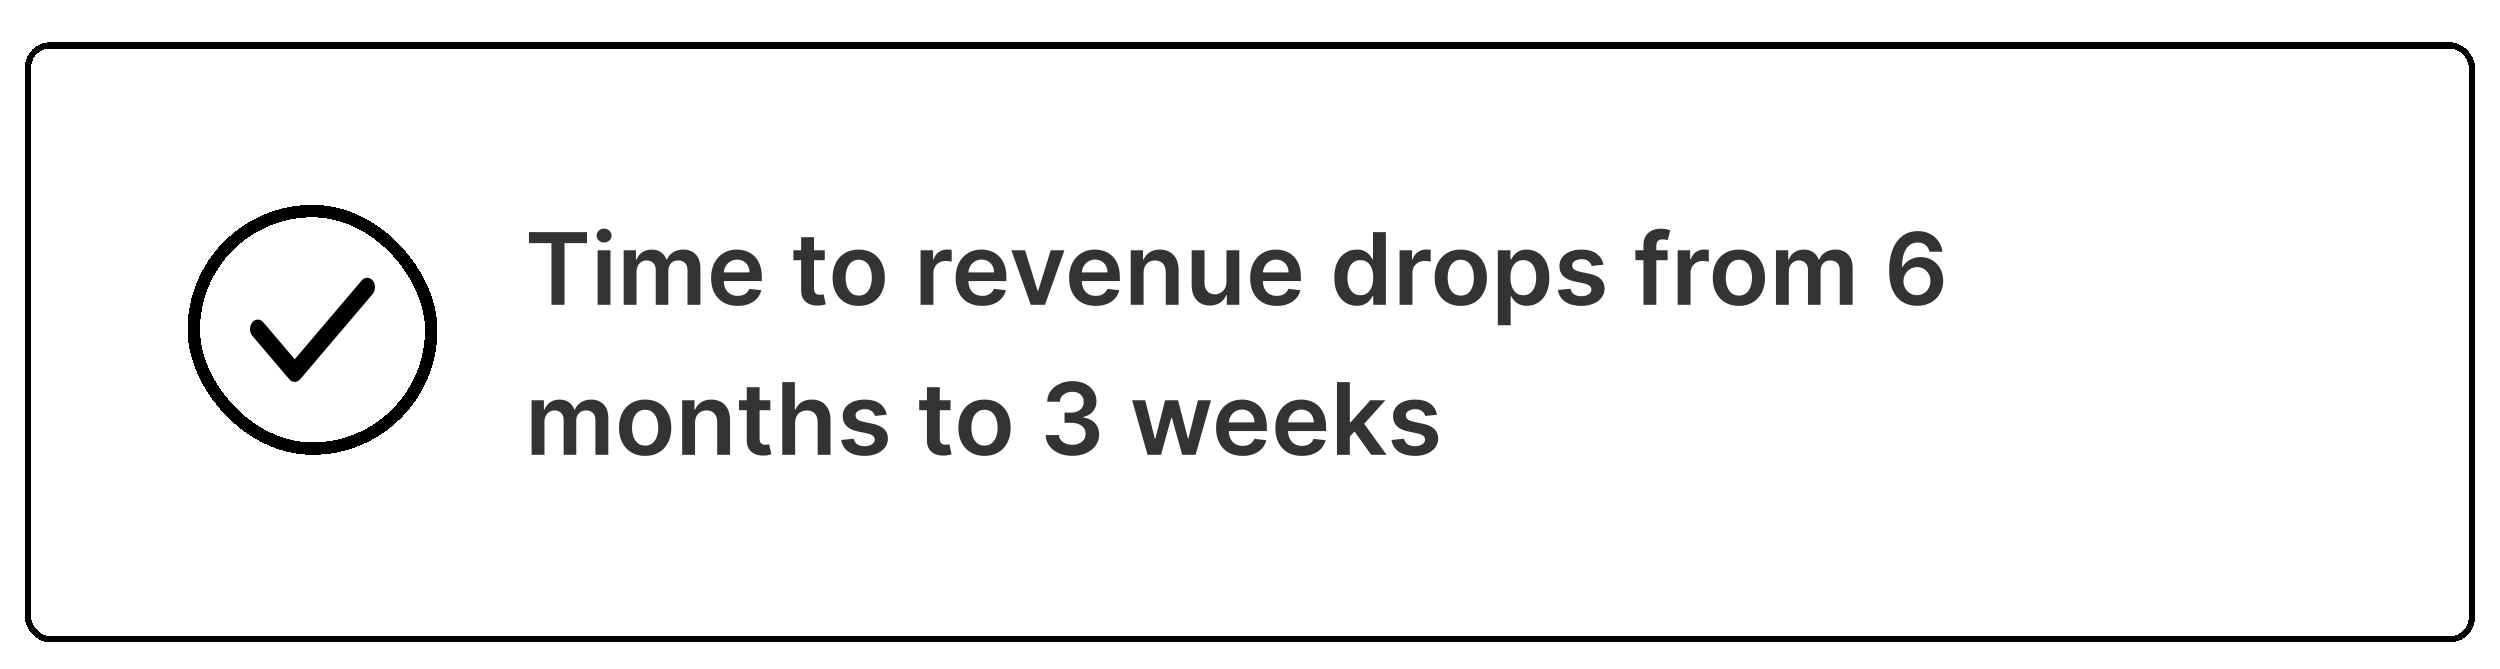 <svg width="400" height="107" viewBox="0 0 400 107" fill="none" xmlns="http://www.w3.org/2000/svg">
<g filter="url(#filter0_d_2130_6212)">
<rect y="0.773" width="392" height="96" rx="4" fill="white" shape-rendering="crispEdges"/>
<rect x="0.5" y="1.273" width="391" height="95" rx="3.5" stroke="black" shape-rendering="crispEdges"/>
<g filter="url(#filter1_d_2130_6212)">
<rect x="24" y="24.773" width="40" height="40" rx="20" fill="white" shape-rendering="crispEdges"/>
<rect x="25" y="25.773" width="38" height="38" rx="19" stroke="black" stroke-width="2" shape-rendering="crispEdges"/>
<path d="M41.155 53.106C40.829 53.108 40.515 52.954 40.281 52.679L34.377 45.735C34.26 45.596 34.166 45.43 34.101 45.247C34.036 45.064 34.002 44.867 34 44.667C33.996 44.265 34.124 43.877 34.356 43.589C34.588 43.301 34.905 43.136 35.237 43.131C35.569 43.127 35.889 43.282 36.127 43.563L41.16 49.481L51.872 36.871C52.11 36.59 52.431 36.434 52.763 36.44C53.095 36.445 53.412 36.61 53.644 36.898C53.876 37.187 54.004 37.575 54 37.978C53.996 38.38 53.86 38.765 53.622 39.046L42.03 52.679C41.796 52.954 41.482 53.108 41.155 53.106Z" fill="black"/>
</g>
<path opacity="0.8" d="M80.636 32.904V31.137H89.921V32.904H86.324V42.773H84.233V32.904H80.636ZM91.619 42.773V34.046H93.676V42.773H91.619ZM92.653 32.807C92.328 32.807 92.047 32.7 91.812 32.484C91.578 32.264 91.46 32.001 91.46 31.694C91.46 31.383 91.578 31.12 91.812 30.904C92.047 30.684 92.328 30.575 92.653 30.575C92.983 30.575 93.263 30.684 93.494 30.904C93.729 31.12 93.847 31.383 93.847 31.694C93.847 32.001 93.729 32.264 93.494 32.484C93.263 32.7 92.983 32.807 92.653 32.807ZM95.791 42.773V34.046H97.757V35.529H97.859C98.041 35.029 98.342 34.639 98.763 34.359C99.183 34.075 99.685 33.932 100.268 33.932C100.859 33.932 101.357 34.077 101.763 34.364C102.172 34.648 102.46 35.037 102.626 35.529H102.717C102.911 35.044 103.236 34.658 103.695 34.37C104.157 34.078 104.704 33.932 105.337 33.932C106.14 33.932 106.795 34.186 107.303 34.694C107.81 35.202 108.064 35.942 108.064 36.916V42.773H106.001V37.234C106.001 36.692 105.857 36.296 105.57 36.046C105.282 35.792 104.929 35.666 104.513 35.666C104.017 35.666 103.628 35.821 103.348 36.131C103.071 36.438 102.933 36.838 102.933 37.33V42.773H100.916V37.148C100.916 36.698 100.78 36.338 100.507 36.069C100.238 35.8 99.886 35.666 99.45 35.666C99.155 35.666 98.886 35.741 98.644 35.893C98.401 36.041 98.208 36.251 98.064 36.523C97.92 36.792 97.848 37.107 97.848 37.467V42.773H95.791ZM114.014 42.944C113.139 42.944 112.384 42.762 111.747 42.398C111.115 42.031 110.628 41.512 110.287 40.842C109.946 40.167 109.776 39.374 109.776 38.461C109.776 37.563 109.946 36.775 110.287 36.097C110.632 35.416 111.113 34.885 111.73 34.506C112.348 34.124 113.073 33.932 113.906 33.932C114.444 33.932 114.952 34.02 115.429 34.194C115.91 34.364 116.334 34.63 116.702 34.989C117.073 35.349 117.365 35.807 117.577 36.364C117.789 36.917 117.895 37.577 117.895 38.342V38.972H110.741V37.586H115.923C115.92 37.192 115.834 36.842 115.668 36.535C115.501 36.224 115.268 35.98 114.969 35.802C114.673 35.624 114.329 35.535 113.935 35.535C113.514 35.535 113.145 35.637 112.827 35.842C112.509 36.042 112.26 36.307 112.082 36.637C111.908 36.963 111.819 37.321 111.815 37.711V38.921C111.815 39.429 111.908 39.864 112.094 40.228C112.279 40.588 112.539 40.864 112.872 41.057C113.205 41.247 113.596 41.342 114.043 41.342C114.342 41.342 114.613 41.3 114.855 41.217C115.098 41.13 115.308 41.003 115.486 40.836C115.664 40.669 115.798 40.463 115.889 40.217L117.81 40.432C117.688 40.94 117.457 41.383 117.116 41.762C116.779 42.137 116.348 42.429 115.821 42.637C115.295 42.842 114.692 42.944 114.014 42.944ZM127.962 34.046V35.637H122.945V34.046H127.962ZM124.183 31.955H126.24V40.148C126.24 40.425 126.282 40.637 126.365 40.785C126.452 40.929 126.566 41.027 126.706 41.08C126.846 41.133 127.001 41.16 127.172 41.16C127.301 41.16 127.418 41.15 127.524 41.131C127.634 41.112 127.717 41.095 127.774 41.08L128.121 42.688C128.011 42.726 127.854 42.768 127.649 42.813C127.448 42.859 127.202 42.885 126.911 42.893C126.395 42.908 125.931 42.83 125.518 42.66C125.106 42.486 124.778 42.217 124.536 41.853C124.297 41.489 124.179 41.035 124.183 40.489V31.955ZM133.395 42.944C132.543 42.944 131.804 42.756 131.179 42.381C130.554 42.006 130.069 41.482 129.724 40.807C129.384 40.133 129.213 39.345 129.213 38.444C129.213 37.542 129.384 36.753 129.724 36.075C130.069 35.397 130.554 34.87 131.179 34.495C131.804 34.12 132.543 33.932 133.395 33.932C134.247 33.932 134.986 34.12 135.611 34.495C136.236 34.87 136.719 35.397 137.06 36.075C137.404 36.753 137.577 37.542 137.577 38.444C137.577 39.345 137.404 40.133 137.06 40.807C136.719 41.482 136.236 42.006 135.611 42.381C134.986 42.756 134.247 42.944 133.395 42.944ZM133.406 41.296C133.868 41.296 134.255 41.169 134.565 40.916C134.876 40.658 135.107 40.313 135.259 39.881C135.414 39.45 135.491 38.968 135.491 38.438C135.491 37.904 135.414 37.421 135.259 36.989C135.107 36.554 134.876 36.207 134.565 35.95C134.255 35.692 133.868 35.563 133.406 35.563C132.933 35.563 132.539 35.692 132.224 35.95C131.914 36.207 131.681 36.554 131.526 36.989C131.374 37.421 131.298 37.904 131.298 38.438C131.298 38.968 131.374 39.45 131.526 39.881C131.681 40.313 131.914 40.658 132.224 40.916C132.539 41.169 132.933 41.296 133.406 41.296ZM143.291 42.773V34.046H145.286V35.501H145.376C145.536 34.997 145.808 34.609 146.195 34.336C146.585 34.059 147.03 33.921 147.53 33.921C147.643 33.921 147.77 33.927 147.911 33.938C148.054 33.946 148.174 33.959 148.268 33.978V35.87C148.181 35.84 148.043 35.813 147.854 35.791C147.668 35.764 147.488 35.751 147.314 35.751C146.939 35.751 146.602 35.832 146.303 35.995C146.007 36.154 145.774 36.376 145.604 36.66C145.433 36.944 145.348 37.272 145.348 37.643V42.773H143.291ZM153.139 42.944C152.264 42.944 151.509 42.762 150.872 42.398C150.24 42.031 149.753 41.512 149.412 40.842C149.071 40.167 148.901 39.374 148.901 38.461C148.901 37.563 149.071 36.775 149.412 36.097C149.757 35.416 150.238 34.885 150.855 34.506C151.473 34.124 152.198 33.932 153.031 33.932C153.569 33.932 154.077 34.02 154.554 34.194C155.035 34.364 155.459 34.63 155.827 34.989C156.198 35.349 156.49 35.807 156.702 36.364C156.914 36.917 157.02 37.577 157.02 38.342V38.972H149.866V37.586H155.048C155.045 37.192 154.959 36.842 154.793 36.535C154.626 36.224 154.393 35.98 154.094 35.802C153.798 35.624 153.454 35.535 153.06 35.535C152.639 35.535 152.27 35.637 151.952 35.842C151.634 36.042 151.385 36.307 151.207 36.637C151.033 36.963 150.944 37.321 150.94 37.711V38.921C150.94 39.429 151.033 39.864 151.219 40.228C151.404 40.588 151.664 40.864 151.997 41.057C152.33 41.247 152.721 41.342 153.168 41.342C153.467 41.342 153.738 41.3 153.98 41.217C154.223 41.13 154.433 41.003 154.611 40.836C154.789 40.669 154.923 40.463 155.014 40.217L156.935 40.432C156.813 40.94 156.582 41.383 156.241 41.762C155.904 42.137 155.473 42.429 154.946 42.637C154.42 42.842 153.817 42.944 153.139 42.944ZM166.305 34.046L163.197 42.773H160.925L157.817 34.046H160.01L162.016 40.529H162.107L164.118 34.046H166.305ZM171.295 42.944C170.42 42.944 169.665 42.762 169.028 42.398C168.396 42.031 167.909 41.512 167.568 40.842C167.227 40.167 167.057 39.374 167.057 38.461C167.057 37.563 167.227 36.775 167.568 36.097C167.913 35.416 168.394 34.885 169.011 34.506C169.629 34.124 170.354 33.932 171.188 33.932C171.725 33.932 172.233 34.02 172.71 34.194C173.191 34.364 173.616 34.63 173.983 34.989C174.354 35.349 174.646 35.807 174.858 36.364C175.07 36.917 175.176 37.577 175.176 38.342V38.972H168.023V37.586H173.205C173.201 37.192 173.116 36.842 172.949 36.535C172.782 36.224 172.549 35.98 172.25 35.802C171.955 35.624 171.61 35.535 171.216 35.535C170.795 35.535 170.426 35.637 170.108 35.842C169.79 36.042 169.542 36.307 169.364 36.637C169.189 36.963 169.1 37.321 169.097 37.711V38.921C169.097 39.429 169.189 39.864 169.375 40.228C169.561 40.588 169.82 40.864 170.153 41.057C170.487 41.247 170.877 41.342 171.324 41.342C171.623 41.342 171.894 41.3 172.136 41.217C172.379 41.13 172.589 41.003 172.767 40.836C172.945 40.669 173.08 40.463 173.17 40.217L175.091 40.432C174.97 40.94 174.739 41.383 174.398 41.762C174.061 42.137 173.629 42.429 173.102 42.637C172.576 42.842 171.973 42.944 171.295 42.944ZM178.973 37.66V42.773H176.916V34.046H178.882V35.529H178.984C179.185 35.041 179.505 34.652 179.945 34.364C180.388 34.077 180.935 33.932 181.587 33.932C182.189 33.932 182.714 34.061 183.161 34.319C183.611 34.577 183.96 34.95 184.206 35.438C184.456 35.927 184.579 36.52 184.575 37.217V42.773H182.518V37.535C182.518 36.952 182.367 36.495 182.064 36.166C181.765 35.836 181.35 35.671 180.82 35.671C180.46 35.671 180.14 35.751 179.859 35.91C179.583 36.065 179.365 36.291 179.206 36.586C179.051 36.881 178.973 37.239 178.973 37.66ZM192.229 39.103V34.046H194.286V42.773H192.291V41.222H192.2C192.003 41.711 191.679 42.111 191.229 42.421C190.782 42.732 190.231 42.887 189.575 42.887C189.003 42.887 188.498 42.76 188.058 42.506C187.623 42.249 187.282 41.876 187.036 41.387C186.789 40.895 186.666 40.3 186.666 39.603V34.046H188.723V39.285C188.723 39.838 188.875 40.277 189.178 40.603C189.481 40.929 189.878 41.092 190.371 41.092C190.674 41.092 190.967 41.018 191.251 40.87C191.536 40.722 191.768 40.503 191.95 40.211C192.136 39.916 192.229 39.546 192.229 39.103ZM200.264 42.944C199.389 42.944 198.634 42.762 197.997 42.398C197.365 42.031 196.878 41.512 196.537 40.842C196.196 40.167 196.026 39.374 196.026 38.461C196.026 37.563 196.196 36.775 196.537 36.097C196.882 35.416 197.363 34.885 197.98 34.506C198.598 34.124 199.323 33.932 200.156 33.932C200.694 33.932 201.202 34.02 201.679 34.194C202.16 34.364 202.584 34.63 202.952 34.989C203.323 35.349 203.615 35.807 203.827 36.364C204.039 36.917 204.145 37.577 204.145 38.342V38.972H196.991V37.586H202.173C202.17 37.192 202.084 36.842 201.918 36.535C201.751 36.224 201.518 35.98 201.219 35.802C200.923 35.624 200.579 35.535 200.185 35.535C199.764 35.535 199.395 35.637 199.077 35.842C198.759 36.042 198.51 36.307 198.332 36.637C198.158 36.963 198.069 37.321 198.065 37.711V38.921C198.065 39.429 198.158 39.864 198.344 40.228C198.529 40.588 198.789 40.864 199.122 41.057C199.455 41.247 199.846 41.342 200.293 41.342C200.592 41.342 200.863 41.3 201.105 41.217C201.348 41.13 201.558 41.003 201.736 40.836C201.914 40.669 202.048 40.463 202.139 40.217L204.06 40.432C203.938 40.94 203.707 41.383 203.366 41.762C203.029 42.137 202.598 42.429 202.071 42.637C201.545 42.842 200.942 42.944 200.264 42.944ZM213.092 42.927C212.407 42.927 211.793 42.751 211.251 42.398C210.71 42.046 210.282 41.535 209.967 40.864C209.653 40.194 209.496 39.38 209.496 38.421C209.496 37.452 209.655 36.633 209.973 35.967C210.295 35.296 210.729 34.791 211.274 34.45C211.82 34.105 212.428 33.932 213.098 33.932C213.609 33.932 214.03 34.02 214.359 34.194C214.689 34.364 214.95 34.571 215.143 34.813C215.337 35.052 215.486 35.277 215.592 35.489H215.678V31.137H217.74V42.773H215.717V41.398H215.592C215.486 41.611 215.333 41.836 215.132 42.075C214.931 42.309 214.666 42.51 214.337 42.677C214.007 42.843 213.592 42.927 213.092 42.927ZM213.666 41.239C214.102 41.239 214.473 41.122 214.78 40.887C215.087 40.648 215.32 40.317 215.479 39.893C215.638 39.468 215.717 38.974 215.717 38.41C215.717 37.845 215.638 37.355 215.479 36.938C215.323 36.522 215.092 36.198 214.786 35.967C214.482 35.736 214.109 35.62 213.666 35.62C213.208 35.62 212.825 35.739 212.518 35.978C212.212 36.217 211.981 36.546 211.825 36.967C211.67 37.387 211.592 37.868 211.592 38.41C211.592 38.955 211.67 39.442 211.825 39.87C211.984 40.294 212.217 40.63 212.524 40.876C212.835 41.118 213.215 41.239 213.666 41.239ZM219.932 42.773V34.046H221.926V35.501H222.017C222.176 34.997 222.449 34.609 222.835 34.336C223.225 34.059 223.67 33.921 224.17 33.921C224.284 33.921 224.411 33.927 224.551 33.938C224.695 33.946 224.814 33.959 224.909 33.978V35.87C224.822 35.84 224.684 35.813 224.494 35.791C224.309 35.764 224.129 35.751 223.955 35.751C223.58 35.751 223.242 35.832 222.943 35.995C222.648 36.154 222.415 36.376 222.244 36.66C222.074 36.944 221.989 37.272 221.989 37.643V42.773H219.932ZM229.723 42.944C228.871 42.944 228.132 42.756 227.507 42.381C226.882 42.006 226.397 41.482 226.053 40.807C225.712 40.133 225.541 39.345 225.541 38.444C225.541 37.542 225.712 36.753 226.053 36.075C226.397 35.397 226.882 34.87 227.507 34.495C228.132 34.12 228.871 33.932 229.723 33.932C230.575 33.932 231.314 34.12 231.939 34.495C232.564 34.87 233.047 35.397 233.388 36.075C233.732 36.753 233.905 37.542 233.905 38.444C233.905 39.345 233.732 40.133 233.388 40.807C233.047 41.482 232.564 42.006 231.939 42.381C231.314 42.756 230.575 42.944 229.723 42.944ZM229.734 41.296C230.196 41.296 230.583 41.169 230.893 40.916C231.204 40.658 231.435 40.313 231.587 39.881C231.742 39.45 231.82 38.968 231.82 38.438C231.82 37.904 231.742 37.421 231.587 36.989C231.435 36.554 231.204 36.207 230.893 35.95C230.583 35.692 230.196 35.563 229.734 35.563C229.261 35.563 228.867 35.692 228.553 35.95C228.242 36.207 228.009 36.554 227.854 36.989C227.702 37.421 227.626 37.904 227.626 38.438C227.626 38.968 227.702 39.45 227.854 39.881C228.009 40.313 228.242 40.658 228.553 40.916C228.867 41.169 229.261 41.296 229.734 41.296ZM235.651 46.046V34.046H237.673V35.489H237.793C237.899 35.277 238.048 35.052 238.241 34.813C238.435 34.571 238.696 34.364 239.026 34.194C239.355 34.02 239.776 33.932 240.287 33.932C240.961 33.932 241.569 34.105 242.111 34.45C242.656 34.791 243.088 35.296 243.406 35.967C243.728 36.633 243.889 37.452 243.889 38.421C243.889 39.38 243.732 40.194 243.418 40.864C243.103 41.535 242.675 42.046 242.134 42.398C241.592 42.751 240.978 42.927 240.293 42.927C239.793 42.927 239.378 42.843 239.048 42.677C238.719 42.51 238.454 42.309 238.253 42.075C238.056 41.836 237.902 41.611 237.793 41.398H237.707V46.046H235.651ZM237.668 38.41C237.668 38.974 237.747 39.468 237.906 39.893C238.069 40.317 238.302 40.648 238.605 40.887C238.912 41.122 239.283 41.239 239.719 41.239C240.173 41.239 240.554 41.118 240.861 40.876C241.168 40.63 241.399 40.294 241.554 39.87C241.713 39.442 241.793 38.955 241.793 38.41C241.793 37.868 241.715 37.387 241.56 36.967C241.404 36.546 241.173 36.217 240.866 35.978C240.56 35.739 240.177 35.62 239.719 35.62C239.279 35.62 238.906 35.736 238.599 35.967C238.293 36.198 238.06 36.522 237.901 36.938C237.745 37.355 237.668 37.845 237.668 38.41ZM252.548 36.353L250.673 36.557C250.62 36.368 250.527 36.19 250.395 36.023C250.266 35.857 250.092 35.722 249.872 35.62C249.652 35.518 249.384 35.467 249.065 35.467C248.637 35.467 248.277 35.559 247.986 35.745C247.698 35.931 247.556 36.171 247.56 36.467C247.556 36.72 247.649 36.927 247.838 37.086C248.031 37.245 248.349 37.376 248.793 37.478L250.281 37.796C251.107 37.974 251.721 38.256 252.122 38.643C252.527 39.029 252.732 39.535 252.736 40.16C252.732 40.709 252.571 41.194 252.253 41.614C251.938 42.031 251.501 42.357 250.94 42.592C250.38 42.827 249.736 42.944 249.009 42.944C247.94 42.944 247.08 42.72 246.429 42.273C245.777 41.823 245.389 41.196 245.264 40.393L247.27 40.2C247.361 40.593 247.554 40.891 247.849 41.092C248.145 41.292 248.529 41.393 249.003 41.393C249.491 41.393 249.884 41.292 250.179 41.092C250.478 40.891 250.628 40.643 250.628 40.347C250.628 40.097 250.531 39.891 250.338 39.728C250.149 39.565 249.853 39.44 249.452 39.353L247.963 39.041C247.126 38.866 246.507 38.573 246.105 38.16C245.704 37.743 245.505 37.217 245.509 36.58C245.505 36.042 245.651 35.577 245.946 35.182C246.245 34.785 246.66 34.478 247.19 34.262C247.724 34.042 248.34 33.932 249.037 33.932C250.06 33.932 250.865 34.15 251.452 34.586C252.043 35.022 252.408 35.611 252.548 36.353ZM262.821 34.046V35.637H257.662V34.046H262.821ZM258.952 42.773V33.222C258.952 32.635 259.073 32.147 259.315 31.756C259.562 31.366 259.891 31.075 260.304 30.881C260.717 30.688 261.175 30.592 261.679 30.592C262.035 30.592 262.351 30.62 262.628 30.677C262.904 30.734 263.109 30.785 263.241 30.83L262.832 32.421C262.745 32.395 262.635 32.368 262.503 32.342C262.37 32.311 262.223 32.296 262.06 32.296C261.677 32.296 261.406 32.389 261.247 32.575C261.092 32.756 261.014 33.018 261.014 33.359V42.773H258.952ZM264.432 42.773V34.046H266.426V35.501H266.517C266.676 34.997 266.949 34.609 267.335 34.336C267.725 34.059 268.17 33.921 268.67 33.921C268.784 33.921 268.911 33.927 269.051 33.938C269.195 33.946 269.314 33.959 269.409 33.978V35.87C269.322 35.84 269.184 35.813 268.994 35.791C268.809 35.764 268.629 35.751 268.455 35.751C268.08 35.751 267.742 35.832 267.443 35.995C267.148 36.154 266.915 36.376 266.744 36.66C266.574 36.944 266.489 37.272 266.489 37.643V42.773H264.432ZM274.223 42.944C273.371 42.944 272.632 42.756 272.007 42.381C271.382 42.006 270.897 41.482 270.553 40.807C270.212 40.133 270.041 39.345 270.041 38.444C270.041 37.542 270.212 36.753 270.553 36.075C270.897 35.397 271.382 34.87 272.007 34.495C272.632 34.12 273.371 33.932 274.223 33.932C275.075 33.932 275.814 34.12 276.439 34.495C277.064 34.87 277.547 35.397 277.888 36.075C278.232 36.753 278.405 37.542 278.405 38.444C278.405 39.345 278.232 40.133 277.888 40.807C277.547 41.482 277.064 42.006 276.439 42.381C275.814 42.756 275.075 42.944 274.223 42.944ZM274.234 41.296C274.696 41.296 275.083 41.169 275.393 40.916C275.704 40.658 275.935 40.313 276.087 39.881C276.242 39.45 276.32 38.968 276.32 38.438C276.32 37.904 276.242 37.421 276.087 36.989C275.935 36.554 275.704 36.207 275.393 35.95C275.083 35.692 274.696 35.563 274.234 35.563C273.761 35.563 273.367 35.692 273.053 35.95C272.742 36.207 272.509 36.554 272.354 36.989C272.202 37.421 272.126 37.904 272.126 38.438C272.126 38.968 272.202 39.45 272.354 39.881C272.509 40.313 272.742 40.658 273.053 40.916C273.367 41.169 273.761 41.296 274.234 41.296ZM280.151 42.773V34.046H282.116V35.529H282.219C282.401 35.029 282.702 34.639 283.122 34.359C283.543 34.075 284.045 33.932 284.628 33.932C285.219 33.932 285.717 34.077 286.122 34.364C286.531 34.648 286.819 35.037 286.986 35.529H287.077C287.27 35.044 287.596 34.658 288.054 34.37C288.516 34.078 289.063 33.932 289.696 33.932C290.499 33.932 291.154 34.186 291.662 34.694C292.17 35.202 292.423 35.942 292.423 36.916V42.773H290.361V37.234C290.361 36.692 290.217 36.296 289.929 36.046C289.641 35.792 289.289 35.666 288.872 35.666C288.376 35.666 287.988 35.821 287.707 36.131C287.431 36.438 287.293 36.838 287.293 37.33V42.773H285.276V37.148C285.276 36.698 285.139 36.338 284.866 36.069C284.598 35.8 284.245 35.666 283.81 35.666C283.514 35.666 283.245 35.741 283.003 35.893C282.76 36.041 282.567 36.251 282.423 36.523C282.279 36.792 282.207 37.107 282.207 37.467V42.773H280.151ZM302.717 42.932C302.161 42.929 301.617 42.832 301.087 42.643C300.556 42.45 300.079 42.137 299.655 41.705C299.231 41.27 298.893 40.692 298.643 39.972C298.393 39.249 298.27 38.353 298.274 37.285C298.274 36.289 298.38 35.4 298.592 34.62C298.804 33.84 299.109 33.181 299.507 32.643C299.905 32.101 300.384 31.688 300.945 31.404C301.509 31.12 302.14 30.978 302.837 30.978C303.568 30.978 304.215 31.122 304.78 31.41C305.348 31.698 305.806 32.092 306.155 32.592C306.503 33.088 306.719 33.648 306.803 34.273H304.729C304.623 33.827 304.405 33.47 304.075 33.205C303.75 32.936 303.337 32.802 302.837 32.802C302.03 32.802 301.409 33.152 300.973 33.853C300.541 34.554 300.323 35.516 300.32 36.739H300.399C300.585 36.406 300.825 36.12 301.121 35.881C301.416 35.643 301.75 35.459 302.121 35.33C302.496 35.198 302.892 35.131 303.308 35.131C303.99 35.131 304.602 35.294 305.143 35.62C305.689 35.946 306.121 36.395 306.439 36.967C306.757 37.535 306.914 38.186 306.911 38.921C306.914 39.686 306.74 40.374 306.388 40.984C306.036 41.59 305.545 42.067 304.916 42.416C304.287 42.764 303.554 42.936 302.717 42.932ZM302.706 41.228C303.119 41.228 303.488 41.128 303.814 40.927C304.14 40.726 304.397 40.455 304.587 40.114C304.776 39.773 304.869 39.391 304.865 38.967C304.869 38.55 304.778 38.173 304.592 37.836C304.411 37.499 304.159 37.232 303.837 37.035C303.515 36.838 303.147 36.739 302.734 36.739C302.428 36.739 302.142 36.798 301.876 36.916C301.611 37.033 301.38 37.196 301.183 37.404C300.986 37.609 300.831 37.847 300.717 38.12C300.607 38.389 300.551 38.677 300.547 38.984C300.551 39.389 300.645 39.762 300.831 40.103C301.017 40.444 301.272 40.717 301.598 40.921C301.924 41.126 302.293 41.228 302.706 41.228ZM81.057 66.773V58.046H83.023V59.529H83.125C83.307 59.029 83.608 58.639 84.028 58.359C84.449 58.075 84.951 57.932 85.534 57.932C86.125 57.932 86.623 58.077 87.028 58.364C87.438 58.648 87.725 59.037 87.892 59.529H87.983C88.176 59.044 88.502 58.658 88.96 58.37C89.422 58.078 89.97 57.932 90.602 57.932C91.405 57.932 92.061 58.186 92.568 58.694C93.076 59.202 93.329 59.942 93.329 60.916V66.773H91.267V61.234C91.267 60.692 91.123 60.296 90.835 60.046C90.547 59.792 90.195 59.666 89.778 59.666C89.282 59.666 88.894 59.821 88.614 60.131C88.337 60.438 88.199 60.838 88.199 61.33V66.773H86.182V61.148C86.182 60.698 86.046 60.338 85.773 60.069C85.504 59.8 85.151 59.666 84.716 59.666C84.421 59.666 84.151 59.741 83.909 59.893C83.667 60.041 83.474 60.251 83.329 60.523C83.186 60.792 83.114 61.107 83.114 61.467V66.773H81.057ZM99.223 66.944C98.371 66.944 97.632 66.756 97.007 66.381C96.382 66.006 95.897 65.482 95.553 64.808C95.212 64.133 95.041 63.345 95.041 62.444C95.041 61.542 95.212 60.753 95.553 60.075C95.897 59.397 96.382 58.87 97.007 58.495C97.632 58.12 98.371 57.932 99.223 57.932C100.075 57.932 100.814 58.12 101.439 58.495C102.064 58.87 102.547 59.397 102.888 60.075C103.232 60.753 103.405 61.542 103.405 62.444C103.405 63.345 103.232 64.133 102.888 64.808C102.547 65.482 102.064 66.006 101.439 66.381C100.814 66.756 100.075 66.944 99.223 66.944ZM99.234 65.296C99.697 65.296 100.083 65.169 100.393 64.915C100.704 64.658 100.935 64.313 101.087 63.881C101.242 63.45 101.32 62.968 101.32 62.438C101.32 61.904 101.242 61.421 101.087 60.989C100.935 60.554 100.704 60.207 100.393 59.95C100.083 59.692 99.697 59.563 99.234 59.563C98.761 59.563 98.367 59.692 98.053 59.95C97.742 60.207 97.509 60.554 97.354 60.989C97.202 61.421 97.126 61.904 97.126 62.438C97.126 62.968 97.202 63.45 97.354 63.881C97.509 64.313 97.742 64.658 98.053 64.915C98.367 65.169 98.761 65.296 99.234 65.296ZM107.207 61.66V66.773H105.151V58.046H107.116V59.529H107.219C107.42 59.041 107.74 58.652 108.179 58.364C108.622 58.077 109.17 57.932 109.821 57.932C110.423 57.932 110.948 58.061 111.395 58.319C111.846 58.577 112.194 58.95 112.44 59.438C112.69 59.927 112.813 60.52 112.81 61.217V66.773H110.753V61.535C110.753 60.952 110.601 60.495 110.298 60.166C109.999 59.836 109.584 59.671 109.054 59.671C108.694 59.671 108.374 59.751 108.094 59.91C107.817 60.065 107.599 60.291 107.44 60.586C107.285 60.881 107.207 61.239 107.207 61.66ZM119.259 58.046V59.637H114.241V58.046H119.259ZM115.48 55.955H117.537V64.148C117.537 64.425 117.579 64.637 117.662 64.785C117.749 64.929 117.863 65.027 118.003 65.08C118.143 65.133 118.298 65.16 118.469 65.16C118.598 65.16 118.715 65.15 118.821 65.131C118.931 65.112 119.014 65.095 119.071 65.08L119.418 66.688C119.308 66.726 119.151 66.768 118.946 66.813C118.745 66.859 118.499 66.885 118.207 66.893C117.692 66.908 117.228 66.83 116.815 66.66C116.402 66.486 116.075 66.217 115.832 65.853C115.594 65.489 115.476 65.035 115.48 64.489V55.955ZM123.223 61.66V66.773H121.166V55.137H123.178V59.529H123.28C123.484 59.037 123.801 58.648 124.229 58.364C124.661 58.077 125.21 57.932 125.876 57.932C126.482 57.932 127.011 58.059 127.462 58.313C127.912 58.567 128.261 58.938 128.507 59.427C128.757 59.916 128.882 60.512 128.882 61.217V66.773H126.825V61.535C126.825 60.948 126.674 60.491 126.371 60.166C126.071 59.836 125.651 59.671 125.109 59.671C124.746 59.671 124.42 59.751 124.132 59.91C123.848 60.065 123.625 60.291 123.462 60.586C123.303 60.881 123.223 61.239 123.223 61.66ZM137.876 60.353L136.001 60.557C135.948 60.368 135.856 60.19 135.723 60.023C135.594 59.857 135.42 59.722 135.2 59.62C134.981 59.518 134.712 59.467 134.393 59.467C133.965 59.467 133.606 59.559 133.314 59.745C133.026 59.931 132.884 60.171 132.888 60.467C132.884 60.72 132.977 60.927 133.166 61.086C133.359 61.245 133.678 61.376 134.121 61.478L135.609 61.796C136.435 61.974 137.049 62.256 137.45 62.643C137.856 63.029 138.06 63.535 138.064 64.16C138.06 64.709 137.899 65.194 137.581 65.614C137.267 66.031 136.829 66.357 136.268 66.592C135.708 66.826 135.064 66.944 134.337 66.944C133.268 66.944 132.409 66.72 131.757 66.273C131.106 65.823 130.717 65.196 130.592 64.393L132.598 64.2C132.689 64.594 132.882 64.891 133.178 65.092C133.473 65.292 133.857 65.393 134.331 65.393C134.82 65.393 135.212 65.292 135.507 65.092C135.806 64.891 135.956 64.643 135.956 64.347C135.956 64.097 135.859 63.891 135.666 63.728C135.477 63.565 135.181 63.44 134.78 63.353L133.291 63.041C132.454 62.866 131.835 62.573 131.433 62.16C131.032 61.743 130.833 61.217 130.837 60.58C130.833 60.042 130.979 59.577 131.274 59.182C131.573 58.785 131.988 58.478 132.518 58.262C133.053 58.042 133.668 57.932 134.365 57.932C135.388 57.932 136.193 58.15 136.78 58.586C137.371 59.022 137.736 59.611 137.876 60.353ZM148.087 58.046V59.637H143.07V58.046H148.087ZM144.308 55.955H146.365V64.148C146.365 64.425 146.407 64.637 146.49 64.785C146.577 64.929 146.691 65.027 146.831 65.08C146.971 65.133 147.126 65.16 147.297 65.16C147.426 65.16 147.543 65.15 147.649 65.131C147.759 65.112 147.842 65.095 147.899 65.08L148.246 66.688C148.136 66.726 147.979 66.768 147.774 66.813C147.573 66.859 147.327 66.885 147.036 66.893C146.52 66.908 146.056 66.83 145.643 66.66C145.231 66.486 144.903 66.217 144.661 65.853C144.422 65.489 144.304 65.035 144.308 64.489V55.955ZM153.52 66.944C152.668 66.944 151.929 66.756 151.304 66.381C150.679 66.006 150.194 65.482 149.849 64.808C149.509 64.133 149.338 63.345 149.338 62.444C149.338 61.542 149.509 60.753 149.849 60.075C150.194 59.397 150.679 58.87 151.304 58.495C151.929 58.12 152.668 57.932 153.52 57.932C154.372 57.932 155.111 58.12 155.736 58.495C156.361 58.87 156.844 59.397 157.185 60.075C157.529 60.753 157.702 61.542 157.702 62.444C157.702 63.345 157.529 64.133 157.185 64.808C156.844 65.482 156.361 66.006 155.736 66.381C155.111 66.756 154.372 66.944 153.52 66.944ZM153.531 65.296C153.993 65.296 154.38 65.169 154.69 64.915C155.001 64.658 155.232 64.313 155.384 63.881C155.539 63.45 155.616 62.968 155.616 62.438C155.616 61.904 155.539 61.421 155.384 60.989C155.232 60.554 155.001 60.207 154.69 59.95C154.38 59.692 153.993 59.563 153.531 59.563C153.058 59.563 152.664 59.692 152.349 59.95C152.039 60.207 151.806 60.554 151.651 60.989C151.499 61.421 151.423 61.904 151.423 62.438C151.423 62.968 151.499 63.45 151.651 63.881C151.806 64.313 152.039 64.658 152.349 64.915C152.664 65.169 153.058 65.296 153.531 65.296ZM167.57 66.933C166.751 66.933 166.024 66.792 165.388 66.512C164.755 66.232 164.255 65.842 163.888 65.342C163.52 64.842 163.325 64.264 163.303 63.609H165.439C165.458 63.923 165.562 64.198 165.751 64.433C165.941 64.664 166.193 64.844 166.507 64.972C166.821 65.101 167.174 65.165 167.564 65.165C167.981 65.165 168.35 65.094 168.672 64.95C168.994 64.802 169.246 64.597 169.428 64.336C169.609 64.075 169.698 63.773 169.695 63.432C169.698 63.08 169.607 62.77 169.422 62.501C169.236 62.232 168.967 62.022 168.615 61.87C168.267 61.718 167.846 61.643 167.354 61.643H166.325V60.018H167.354C167.759 60.018 168.113 59.948 168.416 59.807C168.723 59.667 168.964 59.47 169.138 59.217C169.312 58.959 169.397 58.662 169.393 58.325C169.397 57.995 169.323 57.709 169.172 57.467C169.024 57.22 168.814 57.029 168.541 56.893C168.272 56.756 167.956 56.688 167.592 56.688C167.236 56.688 166.907 56.753 166.604 56.881C166.301 57.01 166.056 57.194 165.871 57.432C165.685 57.667 165.587 57.948 165.575 58.273H163.547C163.562 57.622 163.75 57.05 164.109 56.557C164.473 56.061 164.958 55.675 165.564 55.398C166.17 55.118 166.85 54.978 167.604 54.978C168.38 54.978 169.054 55.124 169.626 55.416C170.202 55.703 170.647 56.092 170.962 56.58C171.276 57.069 171.433 57.609 171.433 58.2C171.437 58.855 171.244 59.404 170.854 59.847C170.467 60.291 169.96 60.58 169.331 60.717V60.807C170.149 60.921 170.776 61.224 171.212 61.717C171.651 62.205 171.869 62.813 171.865 63.541C171.865 64.192 171.679 64.775 171.308 65.29C170.941 65.802 170.433 66.203 169.786 66.495C169.142 66.787 168.403 66.933 167.57 66.933ZM179.608 66.773L177.142 58.046H179.239L180.773 64.183H180.852L182.42 58.046H184.494L186.062 64.148H186.148L187.659 58.046H189.761L187.29 66.773H185.148L183.511 60.876H183.392L181.756 66.773H179.608ZM194.811 66.944C193.936 66.944 193.18 66.762 192.544 66.398C191.911 66.031 191.425 65.512 191.084 64.842C190.743 64.167 190.572 63.374 190.572 62.461C190.572 61.563 190.743 60.775 191.084 60.097C191.429 59.416 191.91 58.885 192.527 58.506C193.144 58.124 193.87 57.932 194.703 57.932C195.241 57.932 195.749 58.02 196.226 58.194C196.707 58.364 197.131 58.63 197.499 58.989C197.87 59.349 198.161 59.807 198.374 60.364C198.586 60.917 198.692 61.577 198.692 62.342V62.972H191.538V61.586H196.72C196.716 61.192 196.631 60.842 196.464 60.535C196.298 60.224 196.065 59.98 195.766 59.802C195.47 59.624 195.125 59.535 194.732 59.535C194.311 59.535 193.942 59.637 193.624 59.842C193.305 60.042 193.057 60.307 192.879 60.637C192.705 60.963 192.616 61.321 192.612 61.711V62.921C192.612 63.429 192.705 63.864 192.891 64.228C193.076 64.588 193.336 64.864 193.669 65.058C194.002 65.247 194.393 65.342 194.839 65.342C195.139 65.342 195.41 65.3 195.652 65.217C195.894 65.129 196.105 65.003 196.283 64.836C196.461 64.669 196.595 64.463 196.686 64.217L198.607 64.433C198.485 64.94 198.254 65.383 197.913 65.762C197.576 66.137 197.144 66.429 196.618 66.637C196.091 66.842 195.489 66.944 194.811 66.944ZM204.295 66.944C203.42 66.944 202.665 66.762 202.028 66.398C201.396 66.031 200.909 65.512 200.568 64.842C200.227 64.167 200.057 63.374 200.057 62.461C200.057 61.563 200.227 60.775 200.568 60.097C200.913 59.416 201.394 58.885 202.011 58.506C202.629 58.124 203.354 57.932 204.188 57.932C204.725 57.932 205.233 58.02 205.71 58.194C206.191 58.364 206.616 58.63 206.983 58.989C207.354 59.349 207.646 59.807 207.858 60.364C208.07 60.917 208.176 61.577 208.176 62.342V62.972H201.023V61.586H206.205C206.201 61.192 206.116 60.842 205.949 60.535C205.782 60.224 205.549 59.98 205.25 59.802C204.955 59.624 204.61 59.535 204.216 59.535C203.795 59.535 203.426 59.637 203.108 59.842C202.79 60.042 202.542 60.307 202.364 60.637C202.189 60.963 202.1 61.321 202.097 61.711V62.921C202.097 63.429 202.189 63.864 202.375 64.228C202.561 64.588 202.82 64.864 203.153 65.058C203.487 65.247 203.877 65.342 204.324 65.342C204.623 65.342 204.894 65.3 205.136 65.217C205.379 65.129 205.589 65.003 205.767 64.836C205.945 64.669 206.08 64.463 206.17 64.217L208.091 64.433C207.97 64.94 207.739 65.383 207.398 65.762C207.061 66.137 206.629 66.429 206.102 66.637C205.576 66.842 204.973 66.944 204.295 66.944ZM211.791 64.035L211.786 61.552H212.115L215.251 58.046H217.655L213.797 62.342H213.371L211.791 64.035ZM209.916 66.773V55.137H211.973V66.773H209.916ZM215.393 66.773L212.553 62.802L213.939 61.353L217.854 66.773H215.393ZM225.923 60.353L224.048 60.557C223.995 60.368 223.902 60.19 223.77 60.023C223.641 59.857 223.467 59.722 223.247 59.62C223.027 59.518 222.759 59.467 222.44 59.467C222.012 59.467 221.652 59.559 221.361 59.745C221.073 59.931 220.931 60.171 220.935 60.467C220.931 60.72 221.024 60.927 221.213 61.086C221.406 61.245 221.724 61.376 222.168 61.478L223.656 61.796C224.482 61.974 225.096 62.256 225.497 62.643C225.902 63.029 226.107 63.535 226.111 64.16C226.107 64.709 225.946 65.194 225.628 65.614C225.313 66.031 224.876 66.357 224.315 66.592C223.755 66.826 223.111 66.944 222.384 66.944C221.315 66.944 220.455 66.72 219.804 66.273C219.152 65.823 218.764 65.196 218.639 64.393L220.645 64.2C220.736 64.594 220.929 64.891 221.224 65.092C221.52 65.292 221.904 65.393 222.378 65.393C222.866 65.393 223.259 65.292 223.554 65.092C223.853 64.891 224.003 64.643 224.003 64.347C224.003 64.097 223.906 63.891 223.713 63.728C223.524 63.565 223.228 63.44 222.827 63.353L221.338 63.041C220.501 62.866 219.882 62.573 219.48 62.16C219.079 61.743 218.88 61.217 218.884 60.58C218.88 60.042 219.026 59.577 219.321 59.182C219.62 58.785 220.035 58.478 220.565 58.262C221.099 58.042 221.715 57.932 222.412 57.932C223.435 57.932 224.24 58.15 224.827 58.586C225.418 59.022 225.783 59.611 225.923 60.353Z" fill="black"/>
</g>
<defs>
<filter id="filter0_d_2130_6212" x="0" y="0.773" width="399.25" height="105.25" filterUnits="userSpaceOnUse" color-interpolation-filters="sRGB">
<feFlood flood-opacity="0" result="BackgroundImageFix"/>
<feColorMatrix in="SourceAlpha" type="matrix" values="0 0 0 0 0 0 0 0 0 0 0 0 0 0 0 0 0 0 127 0" result="hardAlpha"/>
<feMorphology radius="3.25" operator="dilate" in="SourceAlpha" result="effect1_dropShadow_2130_6212"/>
<feOffset dx="4" dy="6"/>
<feComposite in2="hardAlpha" operator="out"/>
<feColorMatrix type="matrix" values="0 0 0 0 0 0 0 0 0 0 0 0 0 0 0 0 0 0 1 0"/>
<feBlend mode="normal" in2="BackgroundImageFix" result="effect1_dropShadow_2130_6212"/>
<feBlend mode="normal" in="SourceGraphic" in2="effect1_dropShadow_2130_6212" result="shape"/>
</filter>
<filter id="filter1_d_2130_6212" x="24" y="24.773" width="42" height="42" filterUnits="userSpaceOnUse" color-interpolation-filters="sRGB">
<feFlood flood-opacity="0" result="BackgroundImageFix"/>
<feColorMatrix in="SourceAlpha" type="matrix" values="0 0 0 0 0 0 0 0 0 0 0 0 0 0 0 0 0 0 127 0" result="hardAlpha"/>
<feOffset dx="2" dy="2"/>
<feComposite in2="hardAlpha" operator="out"/>
<feColorMatrix type="matrix" values="0 0 0 0 0 0 0 0 0 0 0 0 0 0 0 0 0 0 1 0"/>
<feBlend mode="normal" in2="BackgroundImageFix" result="effect1_dropShadow_2130_6212"/>
<feBlend mode="normal" in="SourceGraphic" in2="effect1_dropShadow_2130_6212" result="shape"/>
</filter>
</defs>
</svg>
